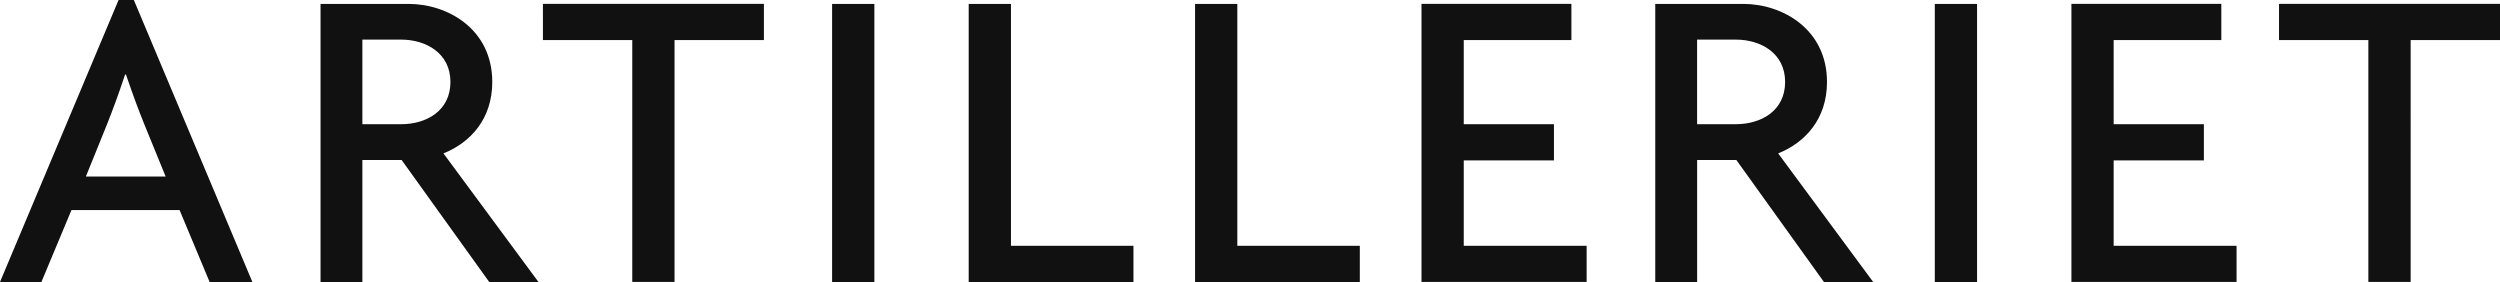<svg xmlns="http://www.w3.org/2000/svg" width="81.682" height="9.213">
    <path fill="#111" d="M81.682 1.31V.127h-7.22V1.31h2.919v7.902h1.382V1.31Zm-8.607 7.903V8.031h-4.016V5.24h2.948V4.058h-2.948V1.31h3.518V.127h-4.898v9.085h5.396zM64.596.128h-1.381v9.085h1.381zm-6.271 2.549c0 .953-.798 1.381-1.608 1.381h-1.268V1.294h1.268c.81.001 1.608.443 1.608 1.383m2.877 6.536-3.104-4.201c.883-.355 1.595-1.125 1.595-2.334 0-1.724-1.453-2.55-2.734-2.55h-2.877v9.085h1.368V5.227h1.281l2.862 3.986zm-9.362 0V8.031h-4.015V5.24h2.947V4.058h-2.947V1.31h3.517V.127h-4.898v9.085h5.396zm-7.411 0V8.031h-4.002V.128h-1.381v9.085zm-7.396 0V8.031h-4.002V.128H31.65v9.085ZM28.568.128h-1.381v9.085h1.381zM24.959 1.31V.127h-7.22V1.31h2.919v7.902h1.381V1.31ZM14.717 2.677c0 .953-.797 1.381-1.609 1.381H11.84V1.294h1.268c.811.001 1.609.443 1.609 1.383m2.876 6.536-3.104-4.201c.883-.355 1.595-1.125 1.595-2.334 0-1.724-1.453-2.55-2.734-2.55h-2.877v9.085h1.367V5.227h1.282l2.862 3.986zM5.412 5.767H2.806l.698-1.724c.185-.47.341-.883.583-1.608h.029c.242.711.398 1.125.598 1.623Zm2.834 3.446L4.373 0h-.499L0 9.213h1.353l.982-2.35h3.532l.982 2.35z" />
</svg>
